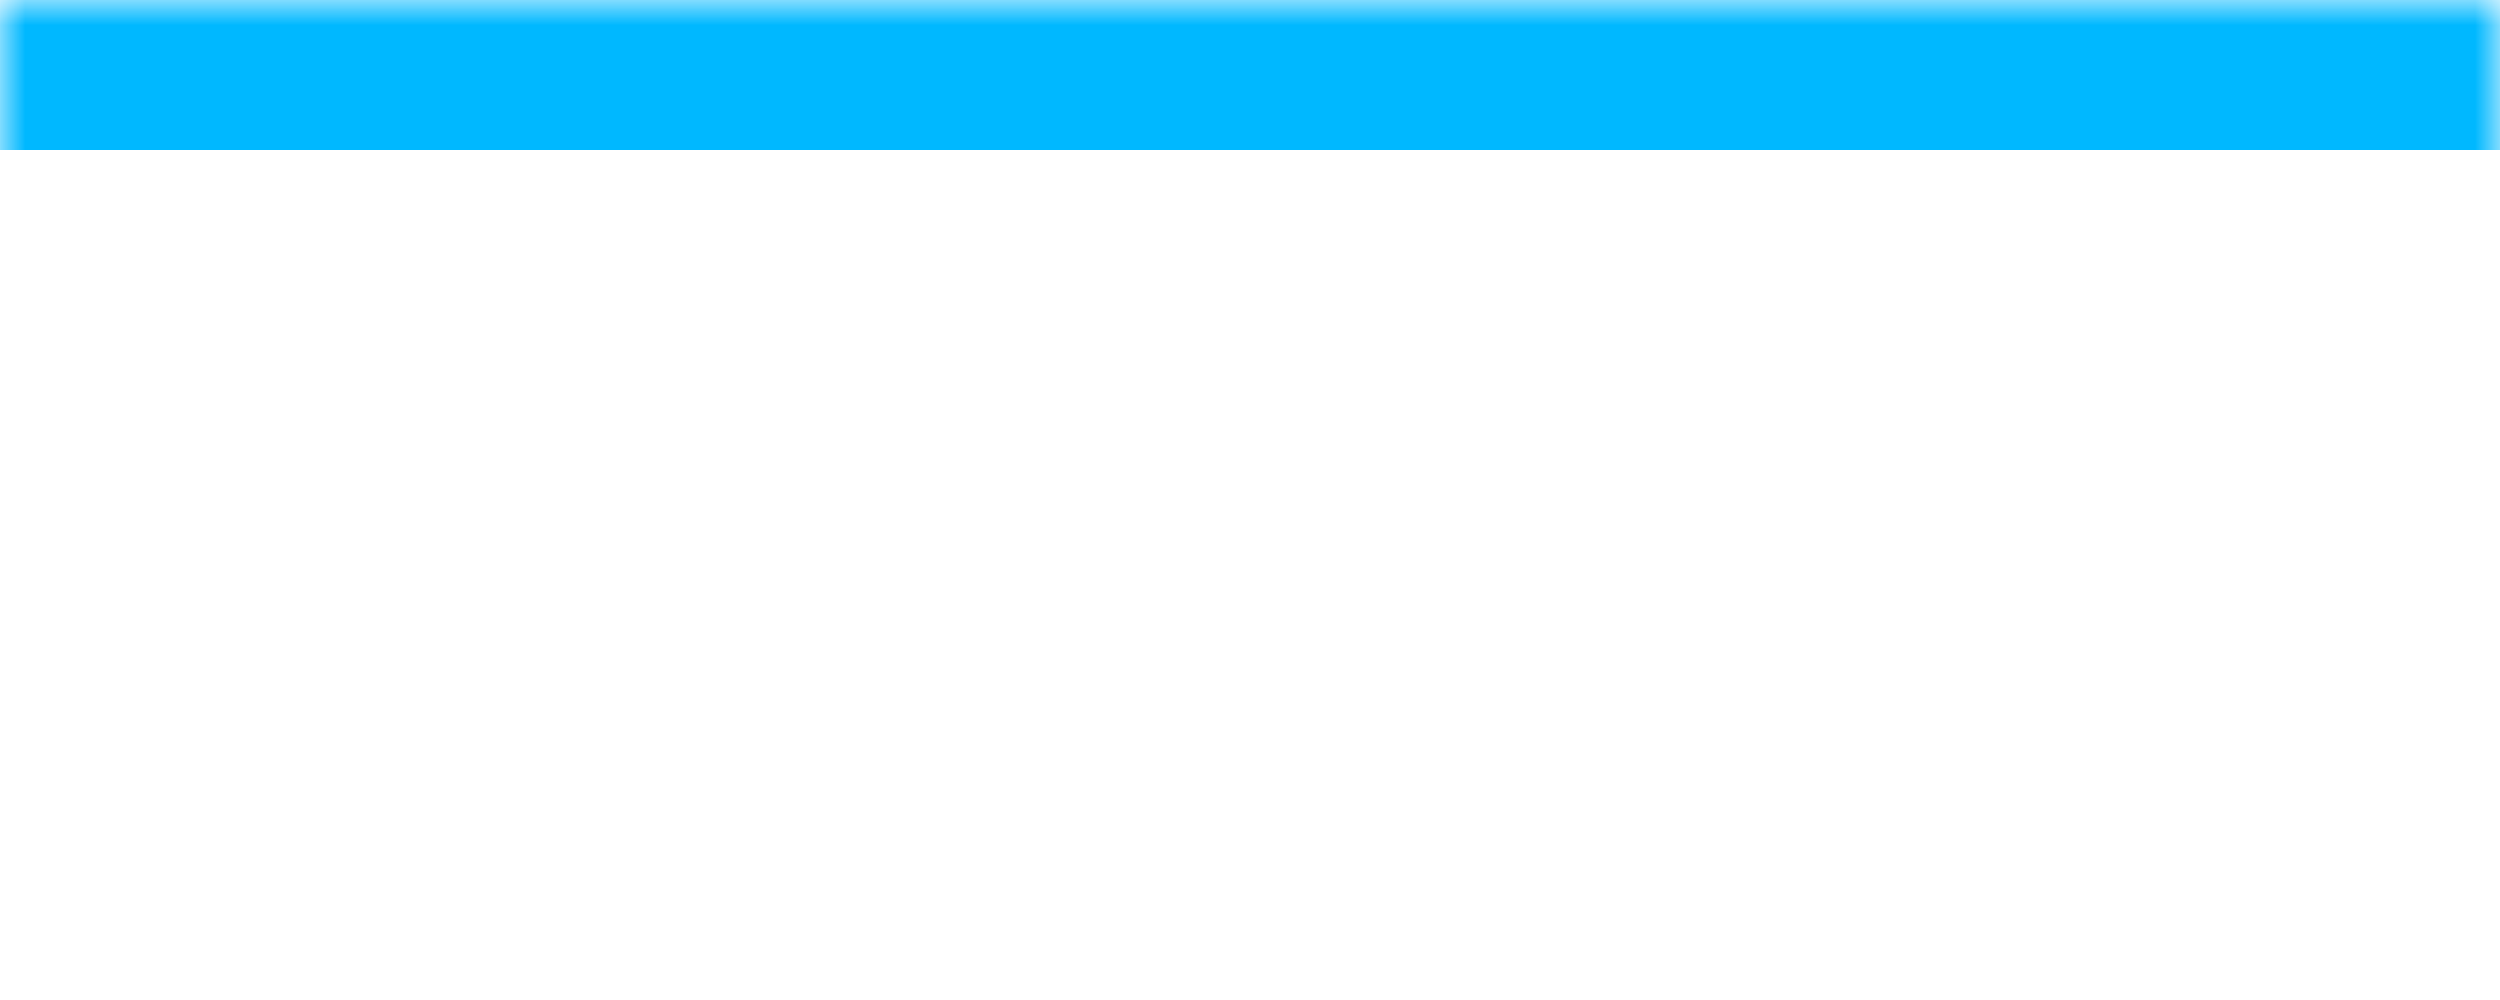 <svg width="50" height="20" viewBox="0 0 50 20" fill="none" xmlns="http://www.w3.org/2000/svg">
<g clip-path="url(#clip0_361_2888)">
<mask id="path-1-inside-1_361_2888" fill="white">
<path d="M0 20H50V0H0V20Z"/>
</mask>
<path d="M50 3H0V-3H50V3Z" fill="#00B8FF" mask="url(#path-1-inside-1_361_2888)"/>
</g>
<defs>
<clipPath id="clip0_361_2888">
<rect width="50" height="20" fill="white"/>
</clipPath>
</defs>
</svg>
